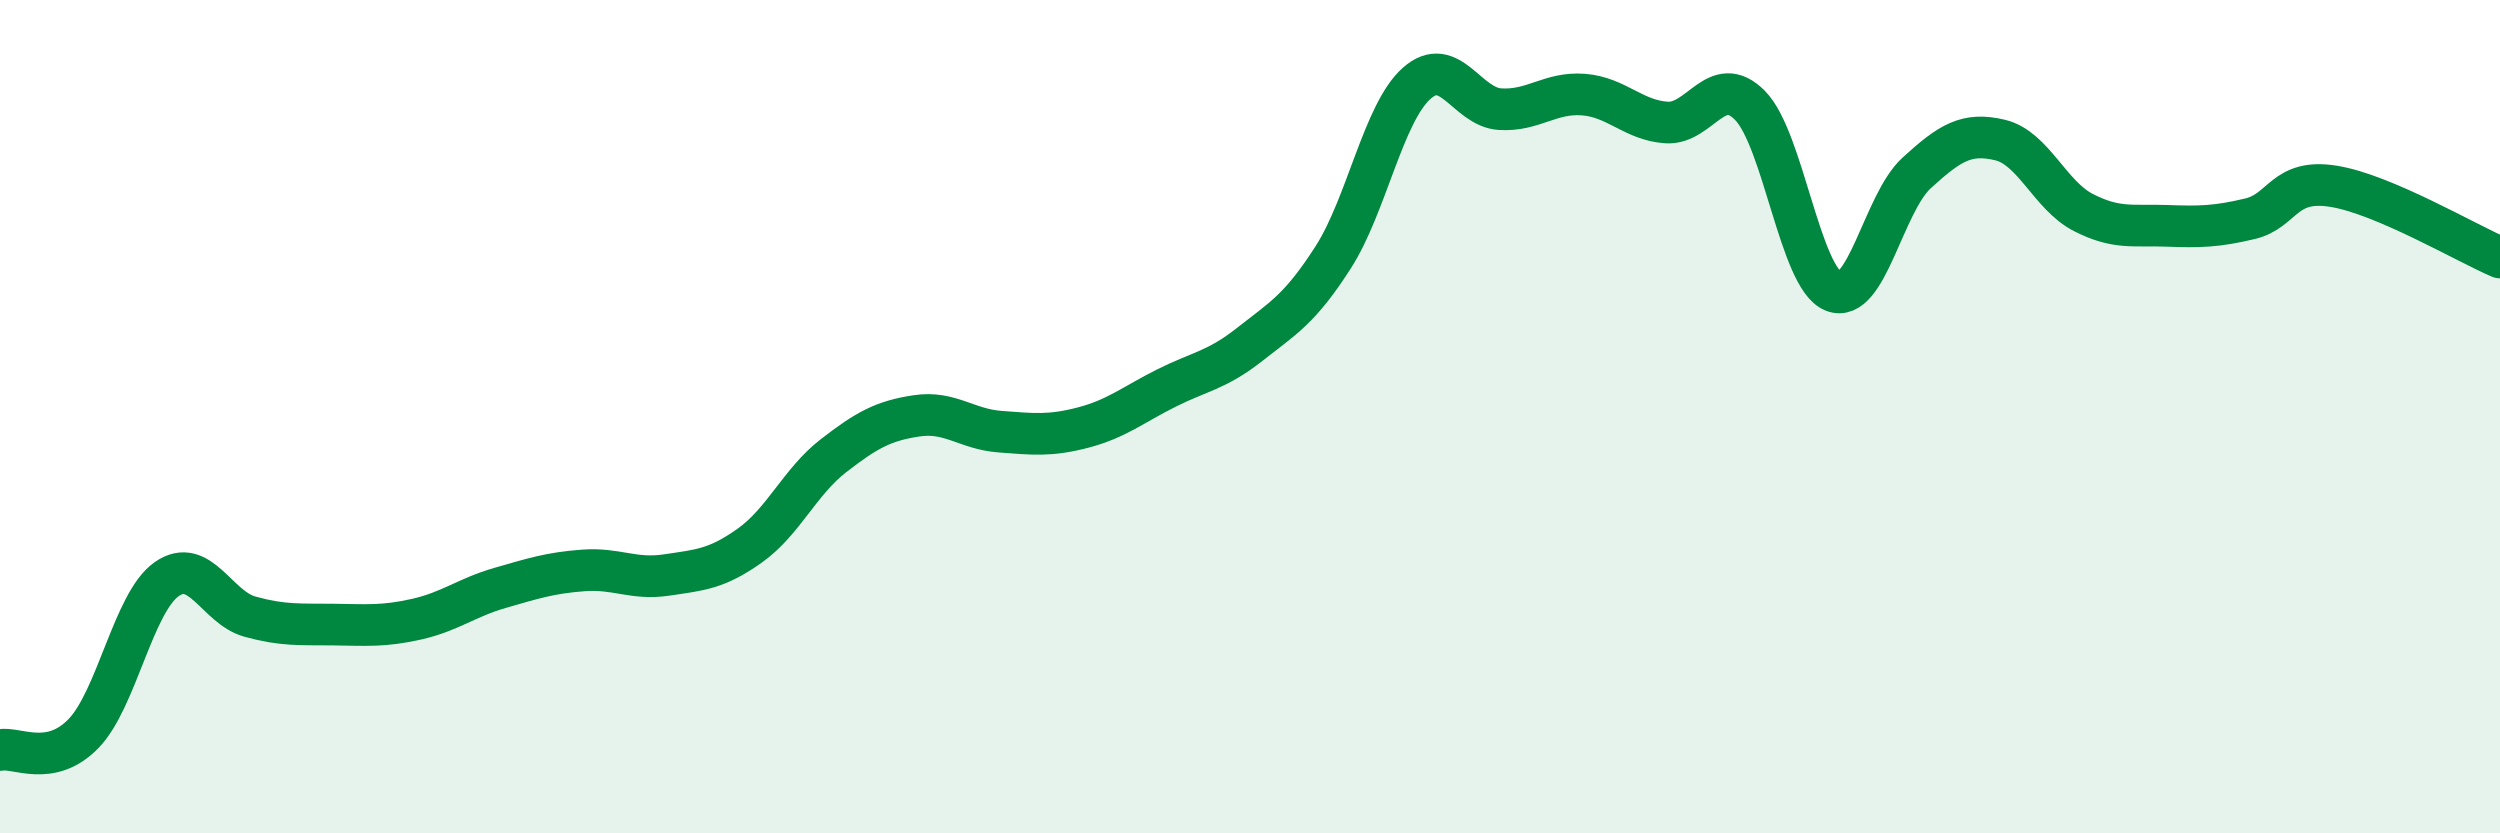 
    <svg width="60" height="20" viewBox="0 0 60 20" xmlns="http://www.w3.org/2000/svg">
      <path
        d="M 0,18 C 0.4,17.92 1.2,18.43 2,17.61 C 2.8,16.79 3.2,14.46 4,13.9 C 4.8,13.34 5.2,14.58 6,14.8 C 6.8,15.02 7.2,14.98 8,14.99 C 8.8,15 9.2,15.04 10,14.86 C 10.8,14.68 11.2,14.34 12,14.11 C 12.8,13.88 13.2,13.75 14,13.69 C 14.8,13.63 15.2,13.92 16,13.8 C 16.8,13.68 17.2,13.66 18,13.09 C 18.8,12.52 19.2,11.56 20,10.94 C 20.8,10.32 21.2,10.1 22,9.98 C 22.8,9.86 23.2,10.3 24,10.36 C 24.8,10.42 25.2,10.47 26,10.26 C 26.8,10.05 27.2,9.71 28,9.31 C 28.8,8.91 29.2,8.89 30,8.26 C 30.8,7.63 31.2,7.42 32,6.17 C 32.8,4.92 33.2,2.71 34,2 C 34.8,1.29 35.2,2.57 36,2.62 C 36.8,2.67 37.2,2.21 38,2.27 C 38.8,2.33 39.2,2.89 40,2.94 C 40.8,2.99 41.2,1.72 42,2.53 C 42.8,3.34 43.2,6.67 44,6.99 C 44.8,7.31 45.2,4.88 46,4.15 C 46.8,3.42 47.2,3.17 48,3.36 C 48.8,3.55 49.2,4.69 50,5.1 C 50.8,5.51 51.2,5.39 52,5.42 C 52.8,5.45 53.2,5.44 54,5.25 C 54.8,5.06 54.8,4.28 56,4.47 C 57.2,4.66 59.2,5.84 60,6.18L60 20L0 20Z"
        fill="#008740"
        opacity="0.1"
        stroke-linecap="round"
        stroke-linejoin="round"
      />
      <path
        d="M 0,18 C 0.4,17.92 1.2,18.43 2,17.61 C 2.8,16.79 3.2,14.46 4,13.9 C 4.8,13.34 5.2,14.58 6,14.8 C 6.8,15.02 7.2,14.98 8,14.99 C 8.8,15 9.2,15.04 10,14.86 C 10.8,14.68 11.2,14.34 12,14.11 C 12.8,13.88 13.2,13.75 14,13.69 C 14.8,13.63 15.2,13.92 16,13.8 C 16.8,13.68 17.2,13.66 18,13.09 C 18.8,12.52 19.2,11.56 20,10.94 C 20.8,10.32 21.2,10.1 22,9.98 C 22.8,9.86 23.2,10.3 24,10.36 C 24.8,10.42 25.2,10.47 26,10.26 C 26.8,10.05 27.2,9.71 28,9.31 C 28.8,8.91 29.2,8.89 30,8.26 C 30.8,7.63 31.2,7.42 32,6.17 C 32.8,4.92 33.2,2.71 34,2 C 34.8,1.29 35.2,2.57 36,2.62 C 36.8,2.67 37.2,2.21 38,2.27 C 38.8,2.33 39.2,2.89 40,2.94 C 40.8,2.99 41.2,1.72 42,2.53 C 42.8,3.34 43.2,6.67 44,6.99 C 44.8,7.31 45.2,4.88 46,4.15 C 46.8,3.42 47.2,3.17 48,3.36 C 48.8,3.55 49.2,4.69 50,5.1 C 50.8,5.51 51.2,5.39 52,5.42 C 52.8,5.45 53.2,5.44 54,5.25 C 54.8,5.06 54.8,4.28 56,4.47 C 57.2,4.66 59.2,5.84 60,6.18"
        stroke="#008740"
        stroke-width="1"
        fill="none"
        stroke-linecap="round"
        stroke-linejoin="round"
      />
    </svg>
  